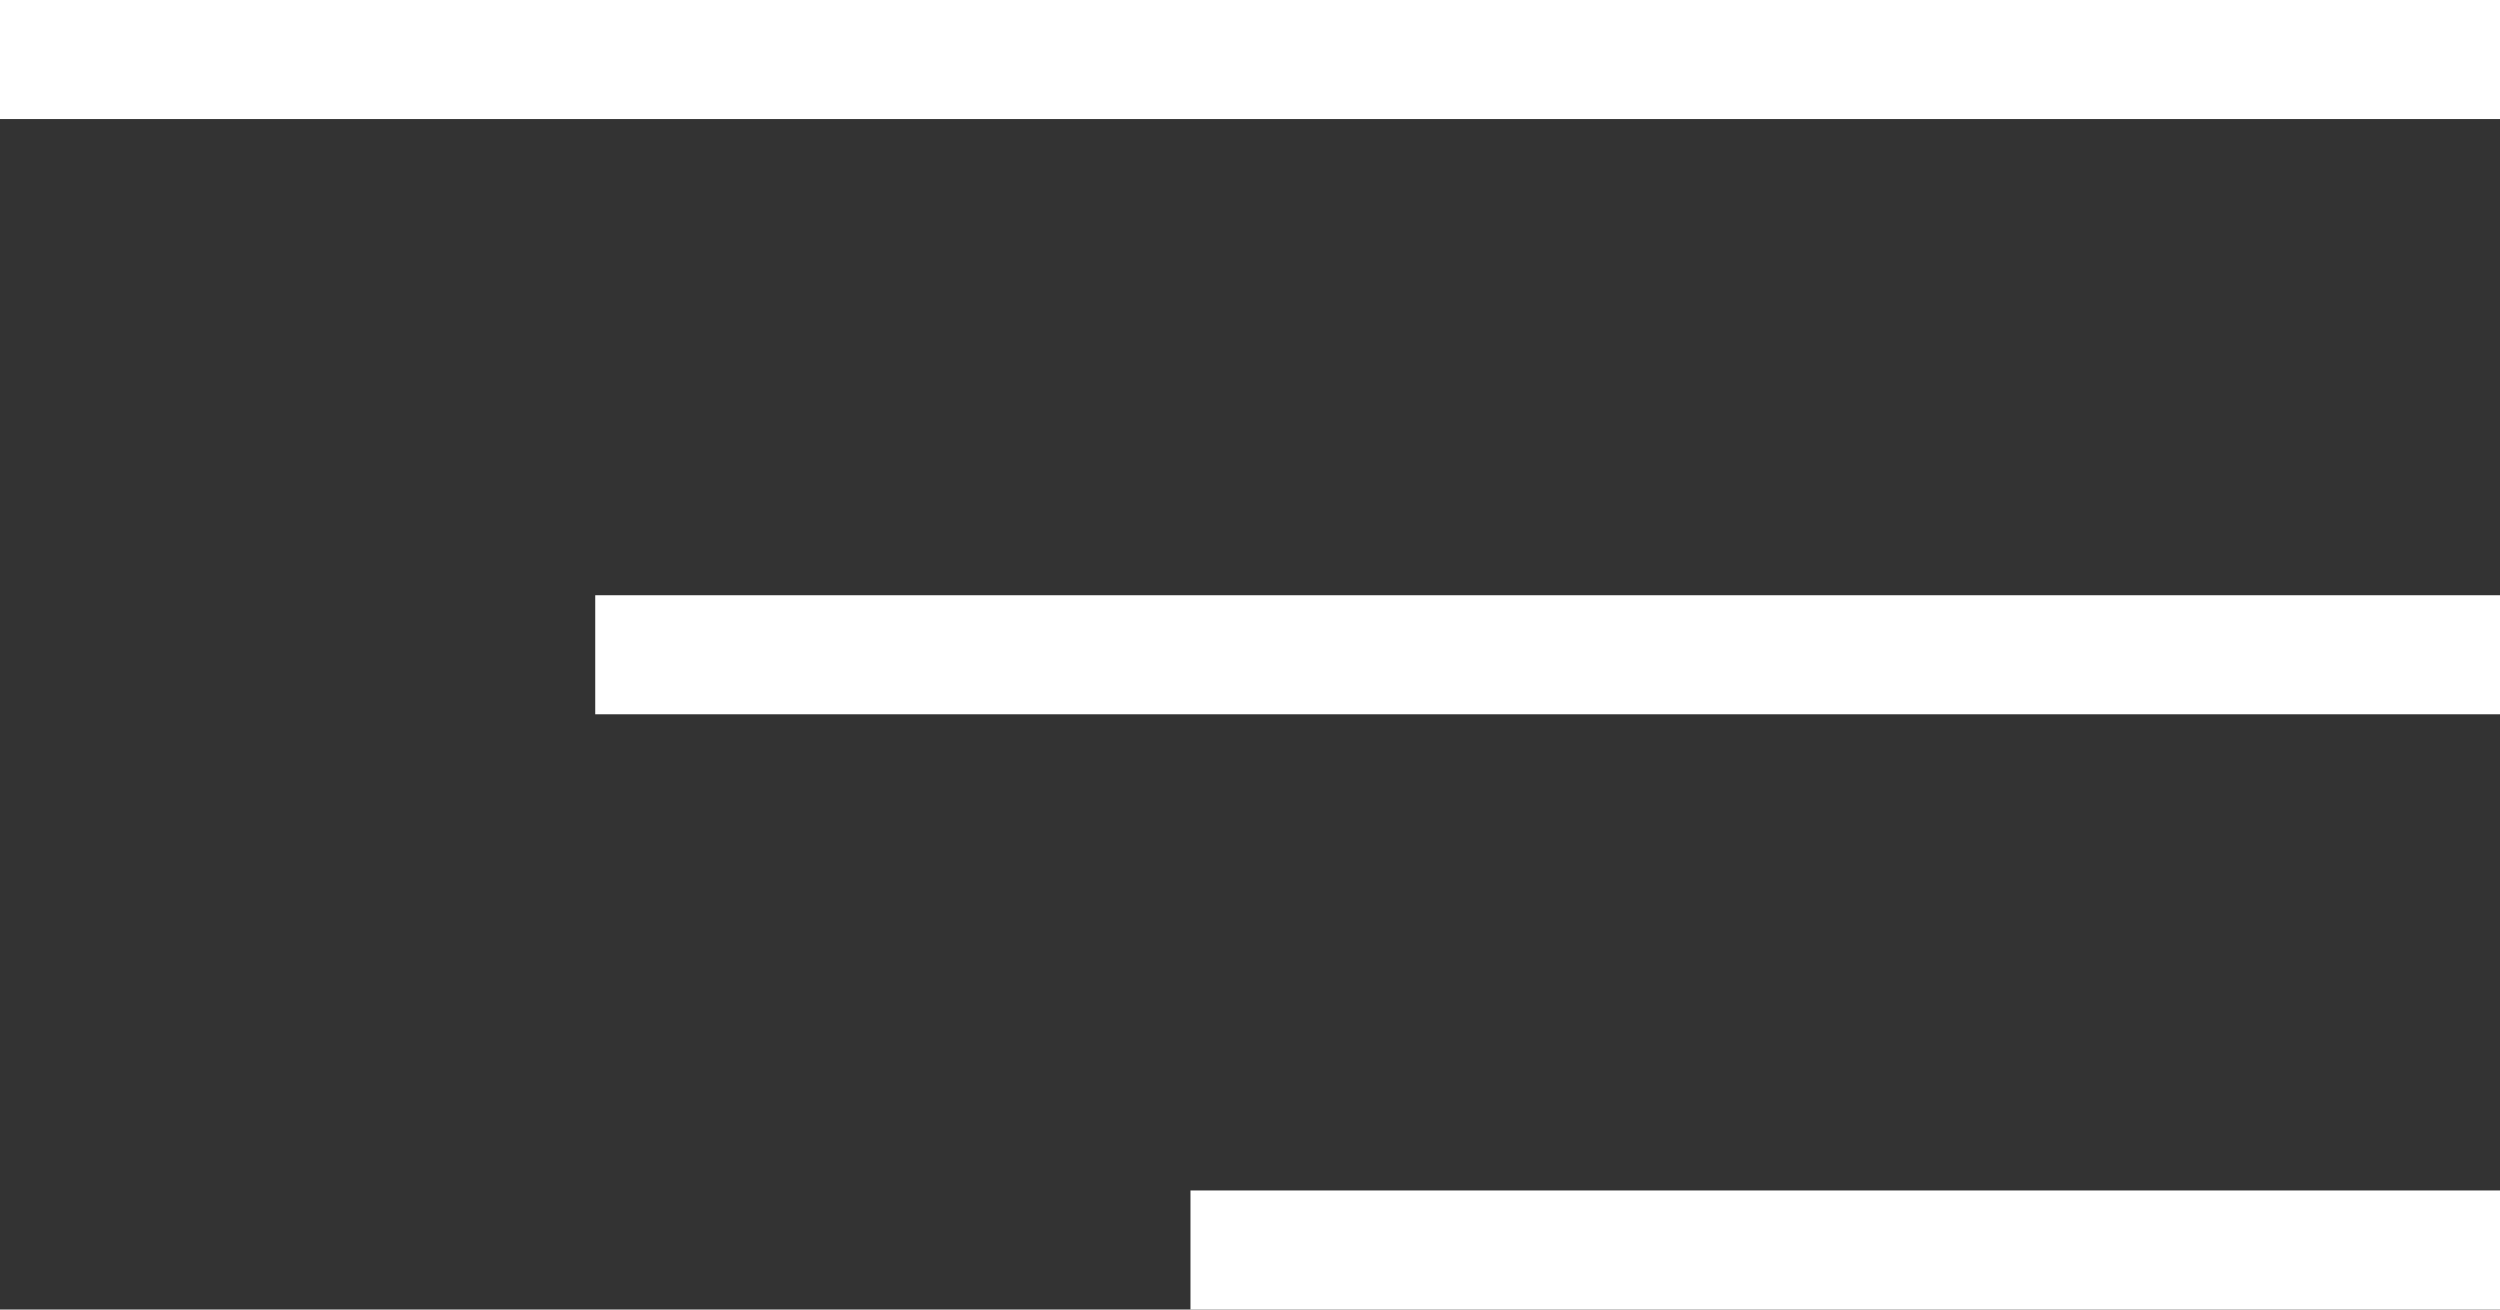 <?xml version="1.0" encoding="UTF-8"?> <svg xmlns="http://www.w3.org/2000/svg" width="21" height="11" viewBox="0 0 21 11" fill="none"><rect x="0" y="0" width="21" height="11" fill="#333333" stroke="none"/><line x1="21" y1="0.5" y2="0.5" stroke="white"></line><line x1="21" y1="5.5" x2="5" y2="5.5" stroke="white"></line><line x1="21" y1="10.5" x2="10" y2="10.5" stroke="white"></line></svg> 